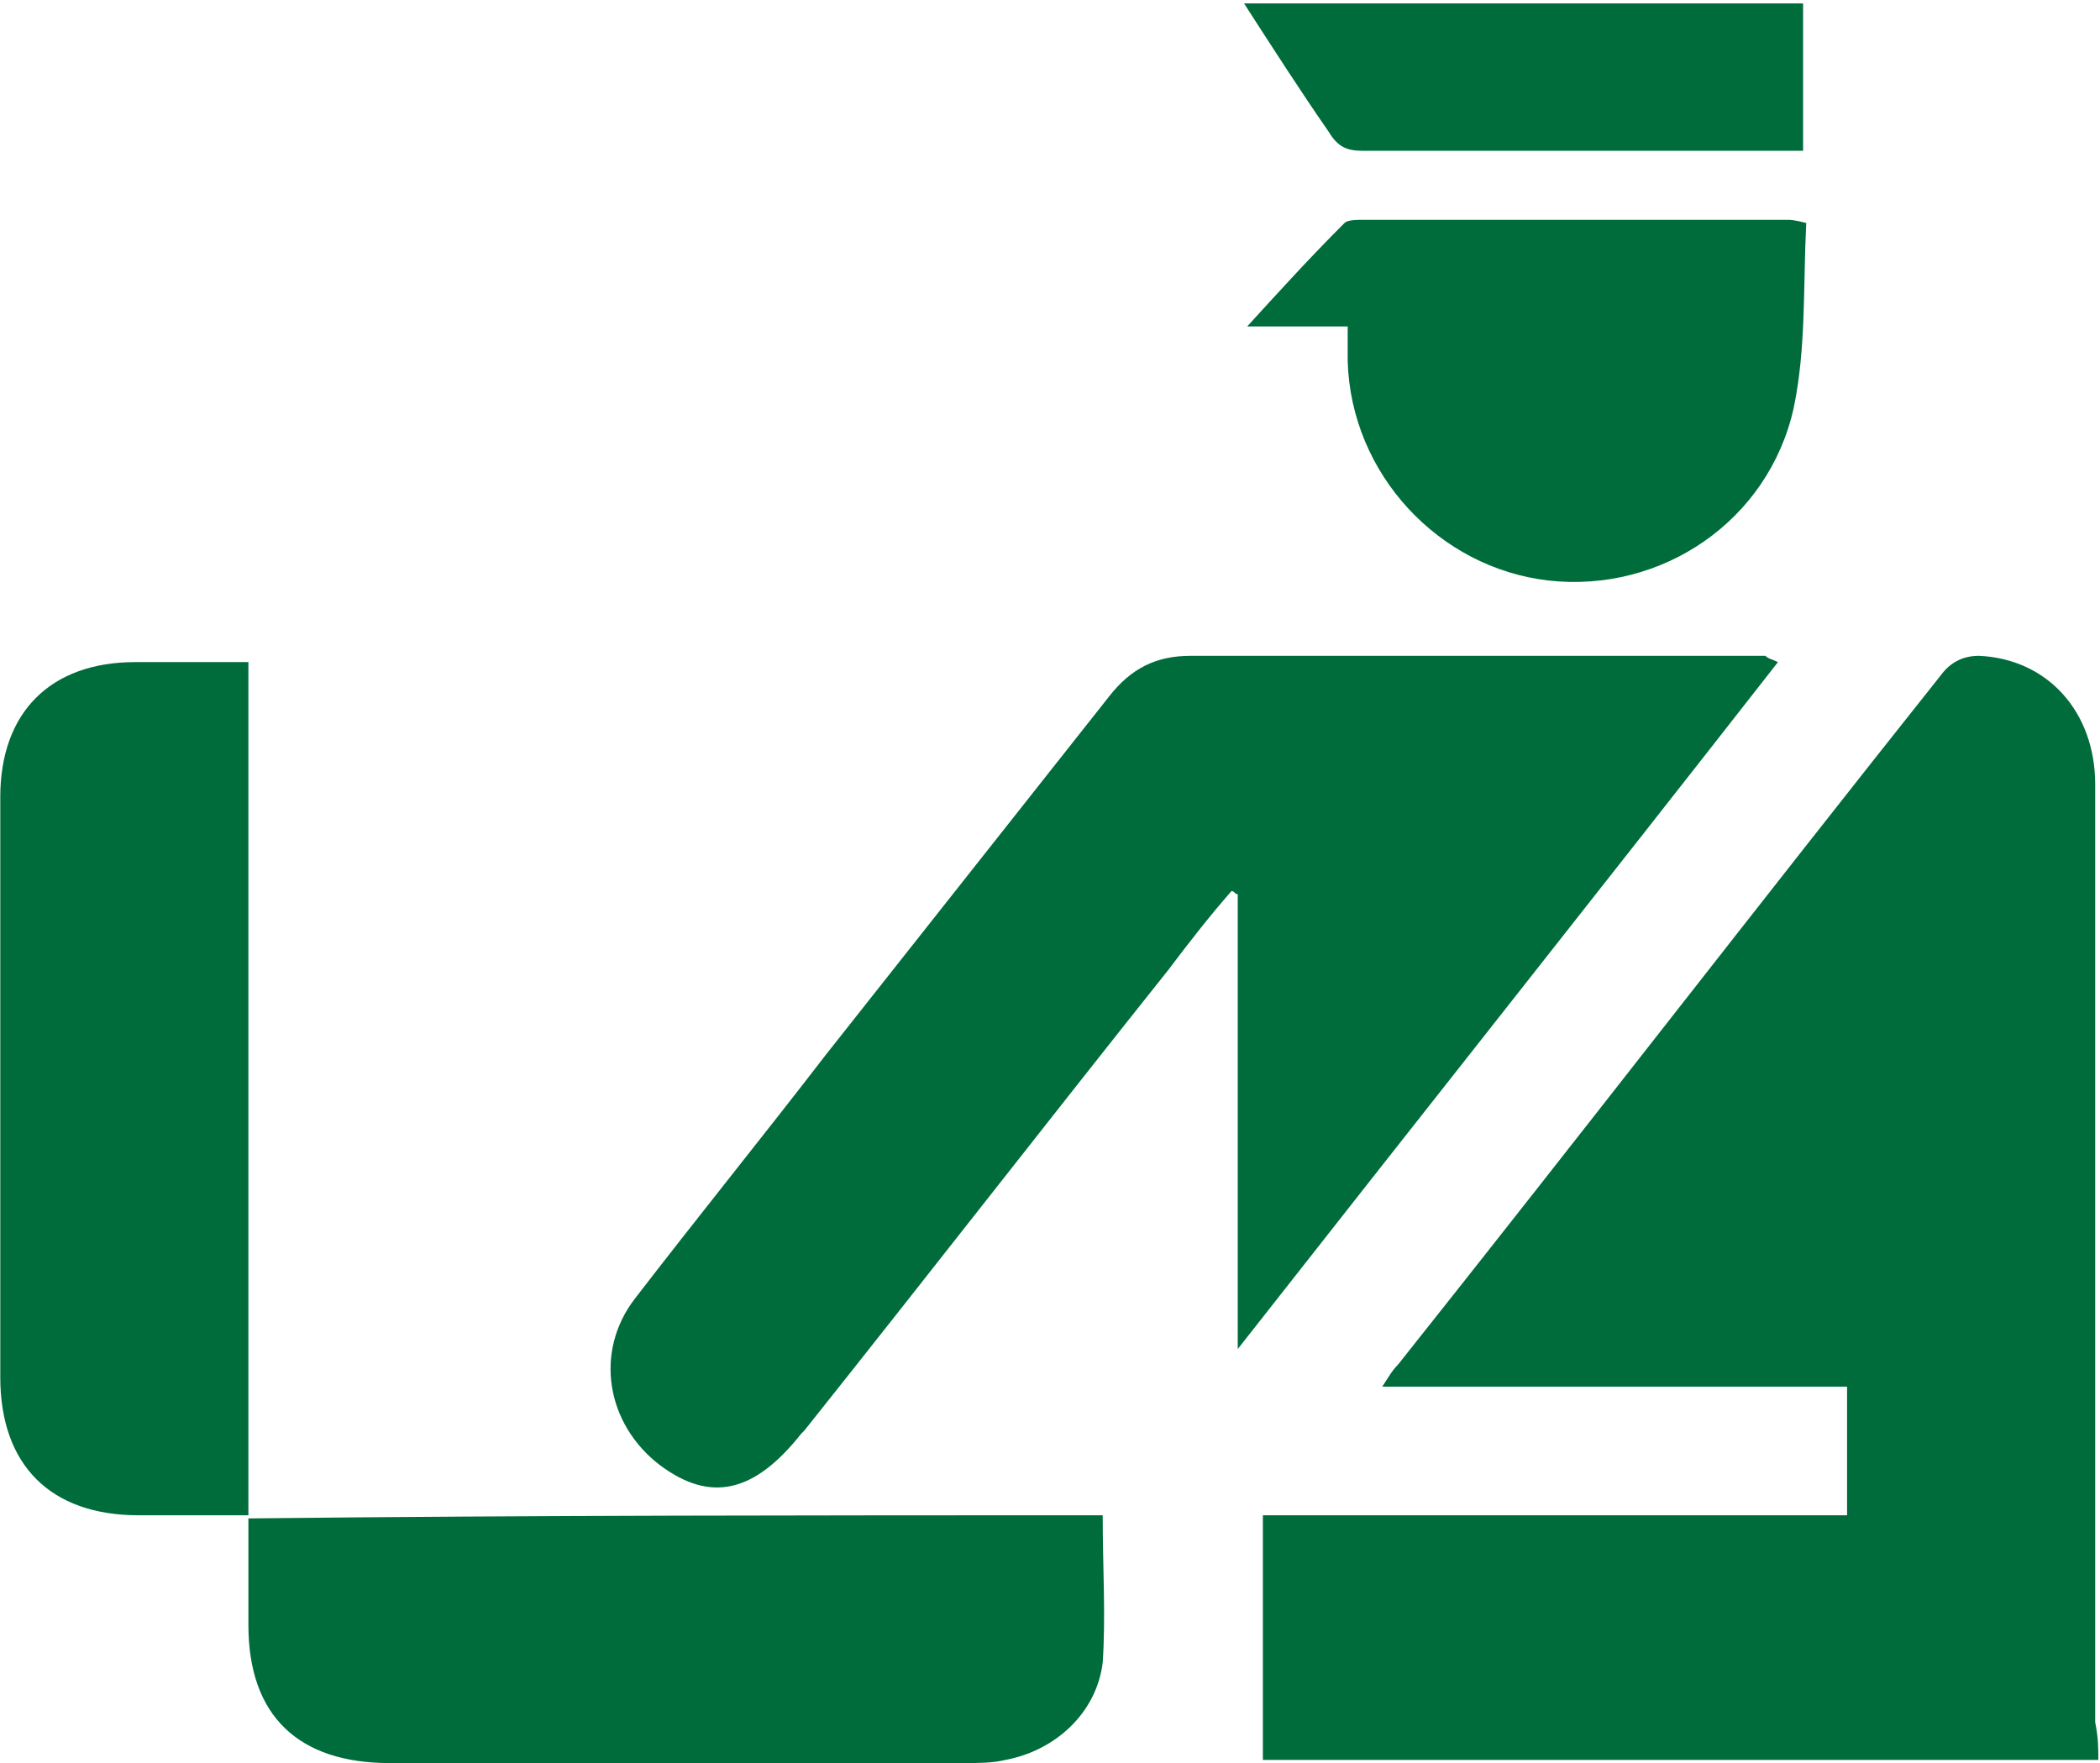 <svg width="387" height="325" viewBox="0 0 387 325" fill="none" xmlns="http://www.w3.org/2000/svg">
<path d="M386.693 324.361C335.179 324.361 284.245 324.361 232.731 324.361C232.731 309.33 232.731 294.299 232.731 279.269C268.617 279.269 304.503 279.269 340.389 279.269C340.389 271.175 340.389 263.66 340.389 255.567C312.027 255.567 283.666 255.567 254.726 255.567C255.883 253.832 256.462 252.676 257.62 251.52C291.19 209.319 324.182 166.539 357.753 124.338C359.489 122.026 361.804 120.87 364.698 120.87C377.432 121.448 386.114 131.275 386.114 144.572C386.114 161.337 386.114 178.679 386.114 195.444C386.114 235.911 386.114 276.956 386.114 317.423C386.693 320.314 386.693 322.048 386.693 324.361Z" fill="#006C3B"/>
<path d="M203.212 279.269C203.212 289.097 203.791 297.768 203.212 306.44C202.054 315.689 194.53 322.626 185.269 324.361C182.954 324.939 180.06 324.939 177.744 324.939C142.437 324.939 107.13 324.939 71.823 324.939C55.038 324.939 45.777 316.267 45.777 299.502C45.777 293.143 45.777 286.784 45.777 279.269C38.831 279.269 32.465 279.269 25.519 279.269C9.312 279.269 0.052 270.019 0.052 253.833C0.052 217.99 0.052 182.148 0.052 146.884C0.052 131.275 9.312 122.026 24.94 122.026C31.886 122.026 38.253 122.026 45.777 122.026C45.777 174.633 45.777 226.662 45.777 279.847C98.448 279.269 151.119 279.269 203.212 279.269Z" fill="#006C3B"/>
<path d="M327.655 122.026C294.663 164.227 261.671 205.85 228.1 248.63C228.1 219.725 228.1 192.554 228.1 164.805C227.522 164.805 227.522 164.227 226.943 164.227C222.891 168.852 218.839 174.055 215.367 178.679C192.793 207.006 170.799 235.333 148.225 263.66L147.647 264.238C138.964 275.222 130.861 276.956 121.6 270.019C111.761 262.504 109.445 249.208 116.97 239.38C128.546 224.349 140.701 209.319 152.277 194.288C169.641 172.32 187.005 150.353 204.369 128.385C208.421 123.182 213.051 120.87 219.418 120.87C254.725 120.87 290.032 120.87 325.339 120.87C325.918 121.448 326.497 121.448 327.655 122.026Z" fill="#006C3B"/>
<path d="M248.359 60.169C241.413 60.169 235.625 60.169 229.837 60.169C235.625 53.81 241.413 47.451 247.78 41.092C248.359 40.514 250.095 40.514 251.253 40.514C277.299 40.514 303.345 40.514 329.391 40.514C329.97 40.514 330.549 40.514 332.864 41.092C332.285 52.654 332.864 64.216 330.549 75.2C325.918 96.011 306.239 109.308 285.402 106.995C265.144 104.683 248.937 87.34 248.359 66.528C248.359 64.216 248.359 62.481 248.359 60.169Z" fill="#006C3B"/>
<path d="M332.285 0.625C332.285 9.874 332.285 18.546 332.285 27.795C319.552 27.795 307.397 27.795 295.821 27.795C280.772 27.795 266.302 27.795 251.253 27.795C248.359 27.795 246.622 27.217 244.886 24.327C239.677 16.812 234.467 8.718 229.258 0.625C263.408 0.625 297.557 0.625 332.285 0.625Z" fill="#006C3B"/>
</svg>
